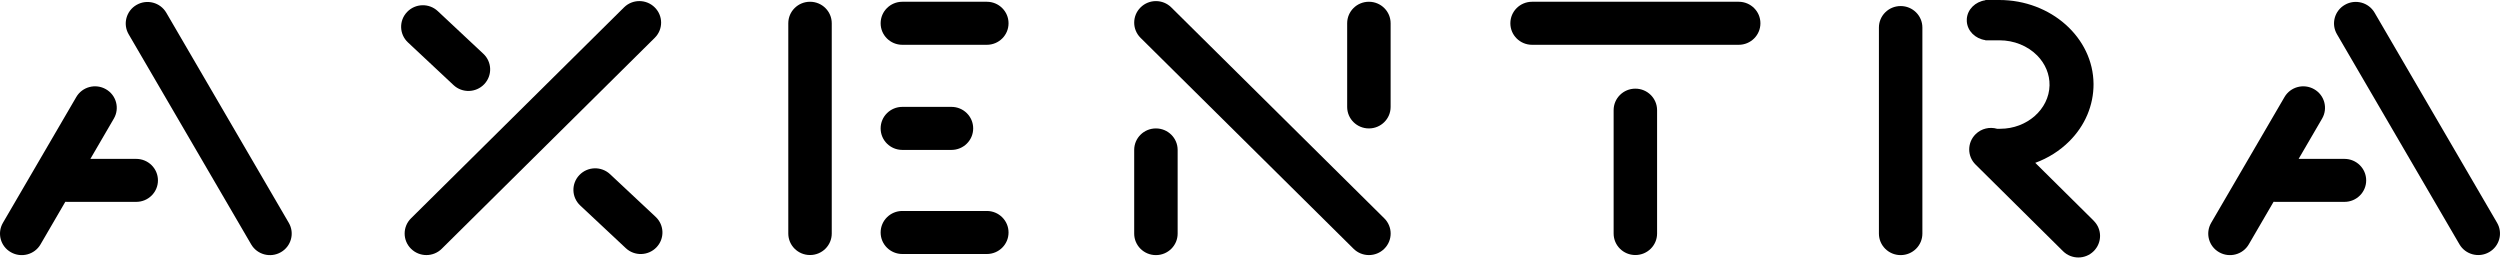 <svg width="173" height="18" viewBox="0 0 173 18" fill="none" xmlns="http://www.w3.org/2000/svg">
<g clip-path="url(#clip0_21_120)">
<path d="M9.456 0.336L9.452 0.338C8.734 0.748 8.488 1.658 8.902 2.369L17.381 16.911C17.795 17.622 18.714 17.866 19.432 17.455L19.436 17.453C20.154 17.042 20.4 16.133 19.985 15.422L11.507 0.88C11.092 0.169 10.174 -0.075 9.456 0.336Z" fill="black"/>
<path d="M43.183 0.511L28.441 15.109C27.855 15.69 27.855 16.631 28.441 17.212L28.445 17.215C29.031 17.796 29.982 17.796 30.568 17.215L45.309 2.617C45.896 2.036 45.896 1.095 45.309 0.514L45.306 0.511C44.72 -0.07 43.769 -0.07 43.183 0.511Z" fill="black"/>
<path d="M78.929 0.512L78.926 0.515C78.34 1.096 78.34 2.037 78.926 2.618L93.668 17.216C94.254 17.796 95.204 17.796 95.791 17.216L95.794 17.212C96.38 16.632 96.38 15.691 95.794 15.11L81.052 0.512C80.466 -0.069 79.516 -0.069 78.929 0.512Z" fill="black"/>
<path d="M56.056 0.122H56.051C55.222 0.122 54.55 0.788 54.55 1.609V16.161C54.55 16.982 55.222 17.648 56.051 17.648H56.056C56.885 17.648 57.557 16.982 57.557 16.161V1.609C57.557 0.788 56.885 0.122 56.056 0.122Z" fill="black"/>
<path d="M113.169 6.135H113.164C112.335 6.135 111.663 6.801 111.663 7.622V16.161C111.663 16.982 112.335 17.648 113.164 17.648H113.169C113.998 17.648 114.67 16.982 114.67 16.161V7.622C114.67 6.801 113.998 6.135 113.169 6.135Z" fill="black"/>
<path d="M131.527 0.419H131.523C130.693 0.419 130.021 1.084 130.021 1.905V16.166C130.021 16.987 130.693 17.653 131.523 17.653H131.527C132.357 17.653 133.029 16.987 133.029 16.166V1.905C133.029 1.084 132.357 0.419 131.527 0.419Z" fill="black"/>
<path d="M79.992 8.887H79.987C79.158 8.887 78.486 9.553 78.486 10.374V16.166C78.486 16.987 79.158 17.653 79.987 17.653H79.992C80.821 17.653 81.493 16.987 81.493 16.166V10.374C81.493 9.553 80.821 8.887 79.992 8.887Z" fill="black"/>
<path d="M94.73 0.122H94.725C93.896 0.122 93.224 0.788 93.224 1.609V7.401C93.224 8.222 93.896 8.887 94.725 8.887H94.73C95.559 8.887 96.231 8.222 96.231 7.401V1.609C96.231 0.788 95.559 0.122 94.73 0.122Z" fill="black"/>
<path d="M68.29 0.122H62.441C61.612 0.122 60.94 0.788 60.94 1.609V1.614C60.94 2.435 61.612 3.1 62.441 3.1H68.29C69.119 3.1 69.791 2.435 69.791 1.614V1.609C69.791 0.788 69.119 0.122 68.29 0.122Z" fill="black"/>
<path d="M120.319 0.122H106.019C105.189 0.122 104.517 0.788 104.517 1.609V1.614C104.517 2.435 105.189 3.1 106.019 3.1H120.319C121.149 3.1 121.821 2.435 121.821 1.614V1.609C121.821 0.788 121.149 0.122 120.319 0.122Z" fill="black"/>
<path d="M68.29 14.599H62.441C61.612 14.599 60.94 15.265 60.94 16.086V16.091C60.94 16.912 61.612 17.577 62.441 17.577H68.29C69.119 17.577 69.791 16.912 69.791 16.091V16.086C69.791 15.265 69.119 14.599 68.29 14.599Z" fill="black"/>
<path d="M65.843 7.396H62.441C61.612 7.396 60.94 8.062 60.94 8.883V8.887C60.94 9.709 61.612 10.374 62.441 10.374H65.843C66.672 10.374 67.344 9.709 67.344 8.887V8.883C67.344 8.062 66.672 7.396 65.843 7.396Z" fill="black"/>
<path d="M28.172 0.828L28.169 0.831C27.599 1.428 27.625 2.369 28.228 2.933L31.383 5.887C31.986 6.452 32.936 6.425 33.506 5.829L33.509 5.825C34.078 5.229 34.052 4.288 33.45 3.724L30.294 0.769C29.692 0.205 28.742 0.231 28.172 0.828Z" fill="black"/>
<path d="M40.094 12.113L40.091 12.116C39.521 12.713 39.548 13.654 40.15 14.218L43.305 17.172C43.908 17.737 44.858 17.71 45.428 17.114L45.431 17.11C46.001 16.514 45.974 15.573 45.372 15.008L42.217 12.054C41.614 11.49 40.664 11.516 40.094 12.113Z" fill="black"/>
<path d="M9.433 10.995H6.254L7.879 8.205C8.293 7.495 8.05 6.582 7.328 6.173C6.611 5.763 5.689 6.003 5.276 6.719L0.201 15.422C-0.212 16.133 0.03 17.046 0.753 17.455C1.47 17.864 2.392 17.624 2.805 16.909L4.52 13.964C4.568 13.964 4.615 13.969 4.663 13.969H9.428C10.26 13.969 10.93 13.301 10.93 12.482C10.93 11.659 10.255 10.995 9.428 10.995H9.433Z" fill="black"/>
<path d="M162.269 0.331L162.265 0.333C161.547 0.744 161.301 1.653 161.715 2.364L170.194 16.906C170.608 17.617 171.527 17.861 172.245 17.45L172.249 17.448C172.967 17.037 173.213 16.128 172.798 15.417L164.32 0.875C163.905 0.164 162.987 -0.08 162.269 0.331Z" fill="black"/>
<path d="M162.243 10.995H159.065L160.69 8.205C161.103 7.495 160.861 6.582 160.139 6.173C159.421 5.763 158.5 6.003 158.086 6.719L153.012 15.422C152.599 16.133 152.841 17.046 153.563 17.455C154.281 17.864 155.202 17.624 155.616 16.909L157.331 13.964C157.378 13.964 157.426 13.969 157.473 13.969H162.239C163.07 13.969 163.74 13.301 163.74 12.482C163.74 11.659 163.065 10.995 162.239 10.995H162.243Z" fill="black"/>
<path d="M144.888 15.277L140.84 11.268C141.728 10.944 142.536 10.435 143.191 9.781C144.284 8.695 144.878 7.288 144.873 5.815C144.854 2.606 141.928 0 138.35 0H137.386V0.019C136.692 0.118 136.145 0.649 136.103 1.313V1.482C136.145 2.145 136.687 2.677 137.386 2.776V2.79H138.369C139.362 2.79 140.312 3.171 140.973 3.839C141.538 4.413 141.842 5.147 141.828 5.905C141.795 7.561 140.265 8.911 138.417 8.911H138.198C137.69 8.765 137.115 8.887 136.711 9.287C136.122 9.871 136.122 10.812 136.711 11.39L142.759 17.38C143.348 17.963 144.298 17.963 144.883 17.38C145.472 16.796 145.472 15.855 144.883 15.277H144.888Z" fill="black"/>
</g>
<defs>
<clipPath id="clip0_21_120">
<rect width="173" height="17.817" fill="white"/>
</clipPath>
</defs>
</svg>
